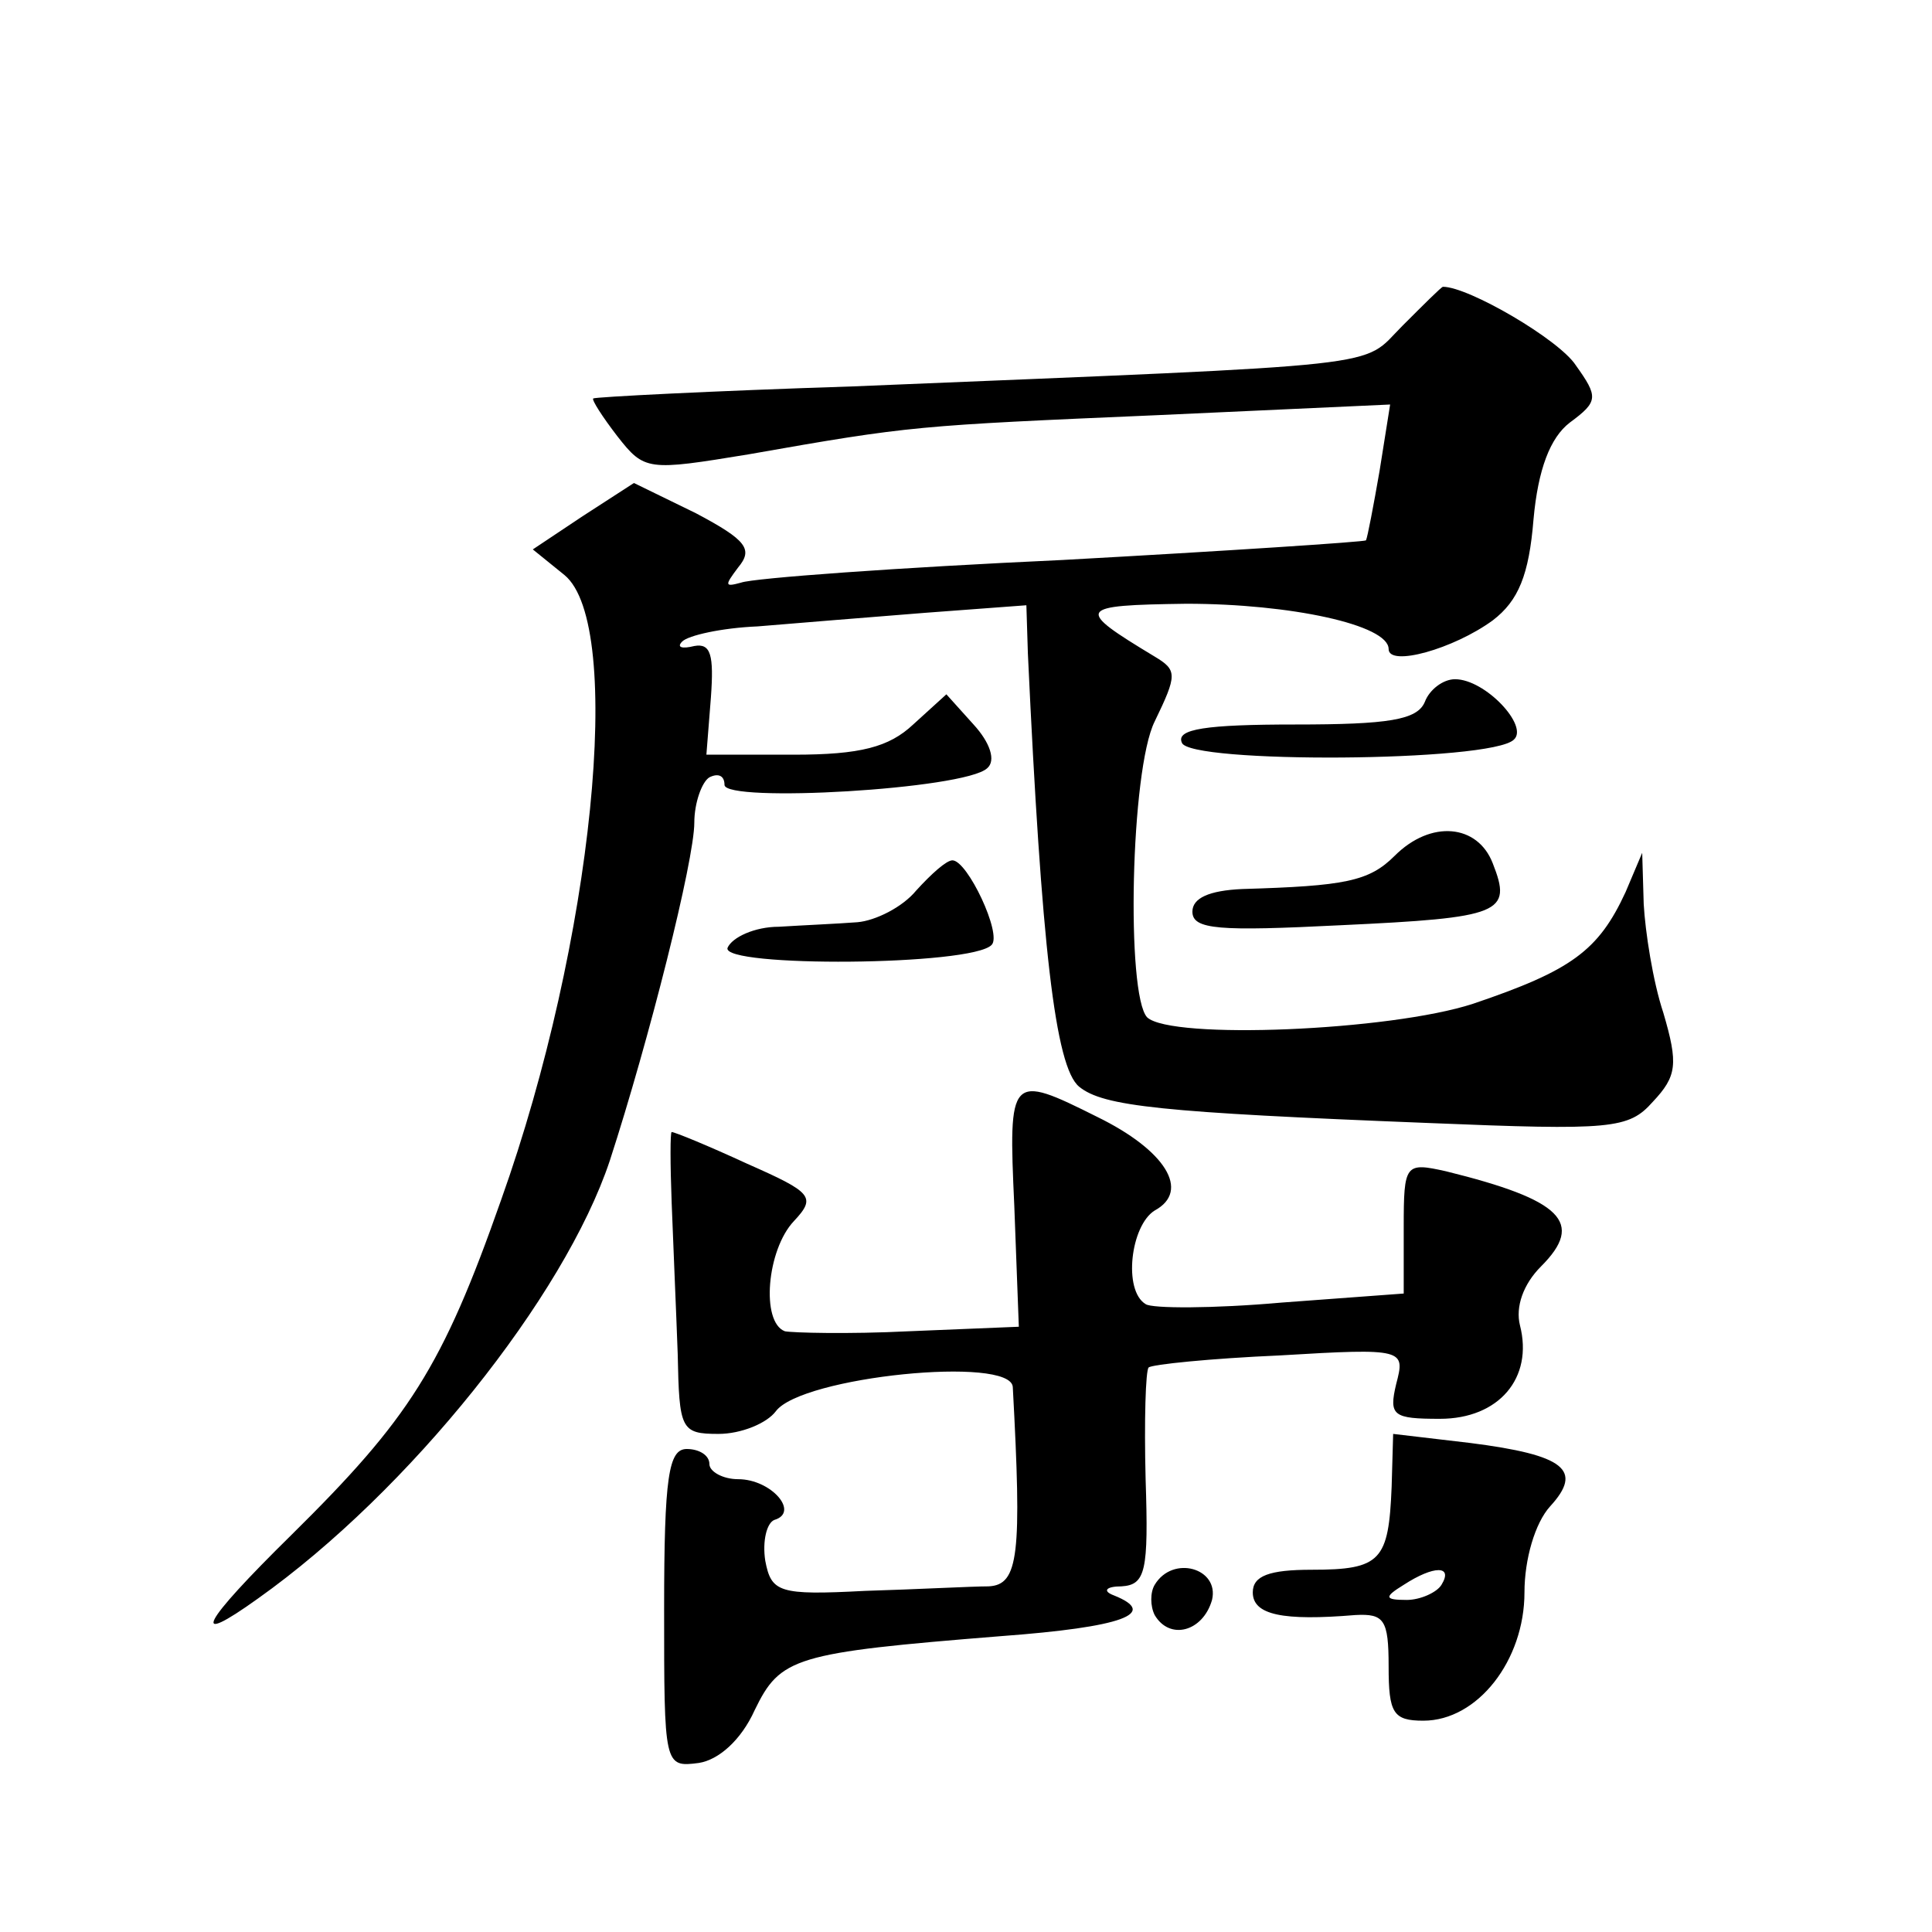 <?xml version="1.0" standalone="no"?>
<!DOCTYPE svg PUBLIC "-//W3C//DTD SVG 20010904//EN"
 "http://www.w3.org/TR/2001/REC-SVG-20010904/DTD/svg10.dtd">
<svg version="1.0" xmlns="http://www.w3.org/2000/svg"
 width="128pt" height="128pt" viewBox="0 0 128 128"
 preserveAspectRatio="xMidYMid meet">
<g transform="translate(0,128) scale(0.1,-0.1)"
fill="#0" stroke="none">
<path d="M929 1064 c-28 -28 -1 -25 -364 -40 -93 -3 -171 -7 -172 -8 -1 -1 6 -12
16 -25 18 -23 20 -23 87 -12 108 19 110 19 272 26 l153 7 -7 -44 c-4 -23 -8 -44
-9 -46 -1 -1 -92 -7 -201 -13 -109 -5 -205 -12 -213 -15 -11 -3 -11 -2 -2 10 10
12 6 18 -28 36 l-41 20 -34 -22 -33 -22 21 -17 c40 -33 19 -243 -42 -414 -39 -111
-61 -145 -139 -222 -60 -59 -68 -75 -22 -42 100 71 203 200 233 290 26 80 56 199
56 224 0 13 5 27 10 30 6 3 10 1 10 -5 0 -12 159 -3 174 11 6 5 2 17 -9 29 l-18
20 -22 -20 c-16 -15 -35 -20 -79 -20 l-58 0 3 38 c2 28 0 36 -11 34 -8 -2 -12 -1
-8 3 4 4 26 9 50 10 24 2 73 6 111 9 l67 5 1 -32 c9 -193 18 -274 34 -287 16 -13
54 -17 231 -24 122 -5 133 -4 149 14 16 17 17 25 7 59 -7 21 -12 54 -13 72 l-1
34 -11 -26 c-18 -39 -36 -52 -101 -74 -55 -18 -200 -24 -216 -9 -14 15 -11 164
5 196 15 31 15 34 0 43 -53 32 -52 34 21 35 69 0 134 -14 134 -30 0 -12 43 0 69
19 17 13 24 30 27 67 3 33 11 54 24 64 19 14 19 17 4 38 -11 17 -71 52 -88 52 -1
0 -13 -12 -27 -26z M944 815 c-5 -12 -24 -15 -86 -15 -59 0 -79 -3 -75 -12 4 -14
205 -13 220 2 10 9 -19 40 -39 40 -8 0 -17 -7 -20 -15z M924 713 c-17 -17 -33 -20
-101 -22 -22 -1 -33 -6 -33 -15 0 -12 18 -13 98 -9 107 5 114 8 101 41 -10 26 -41
29 -65 5z M607 690 c-9 -11 -27 -20 -39 -21 -13 -1 -36 -2 -52 -3 -16 0 -31 -7
-34 -14 -4 -13 162 -12 175 2 7 7 -16 56 -26 56 -4 0 -14 -9 -24 -20z M672 481
l3 -80 -73 -3 c-40 -2 -77 -1 -82 0 -16 6 -12 54 6 73 15 16 12 19 -31 38 -26 12
-48 21 -50 21 -1 0 -1 -21 0 -47 1 -27 3 -72 4 -100 1 -50 2 -53 27 -53 15 0 32
7 38 15 17 23 156 37 157 16 6 -111 4 -131 -16 -132 -11 0 -48 -2 -82 -3 -57 -3
-62 -1 -66 20 -2 13 1 25 6 27 17 5 -2 27 -24 27 -10 0 -19 5 -19 10 0 6 -7 10
-15 10 -12 0 -15 -18 -15 -106 0 -104 0 -105 23 -102 13 2 28 15 37 35 17 35 26
38 163 49 81 6 105 15 75 27 -8 3 -5 6 5 6 16 1 18 10 16 71 -1 39 0 72 2 74 2
2 41 6 87 8 83 5 83 4 77 -19 -5 -21 -2 -23 29 -23 39 0 62 27 53 62 -3 12 2 27
14 39 29 29 14 44 -63 63 -27 6 -28 5 -28 -37 l0 -44 -81 -6 c-45 -4 -86 -4 -90
-1 -15 9 -10 52 6 62 24 13 7 40 -38 62 -58 29 -59 28 -55 -59z M922 295 c-2 -49
-7 -55 -53 -55 -28 0 -39 -4 -39 -15 0 -15 20 -19 68 -15 19 1 22 -3 22 -34 0 -31
3 -36 23 -36 36 0 67 40 67 85 0 22 7 46 17 57 22 24 10 34 -53 42 l-51 6 -1 -35z
m33 -65 c-3 -5 -14 -10 -23 -10 -15 0 -15 2 -2 10 20 13 33 13 25 0z M765 230 c-3
-5 -3 -14 0 -20 10 -17 32 -11 38 10 5 21 -26 30 -38 10z"/>
</g>
</svg>
